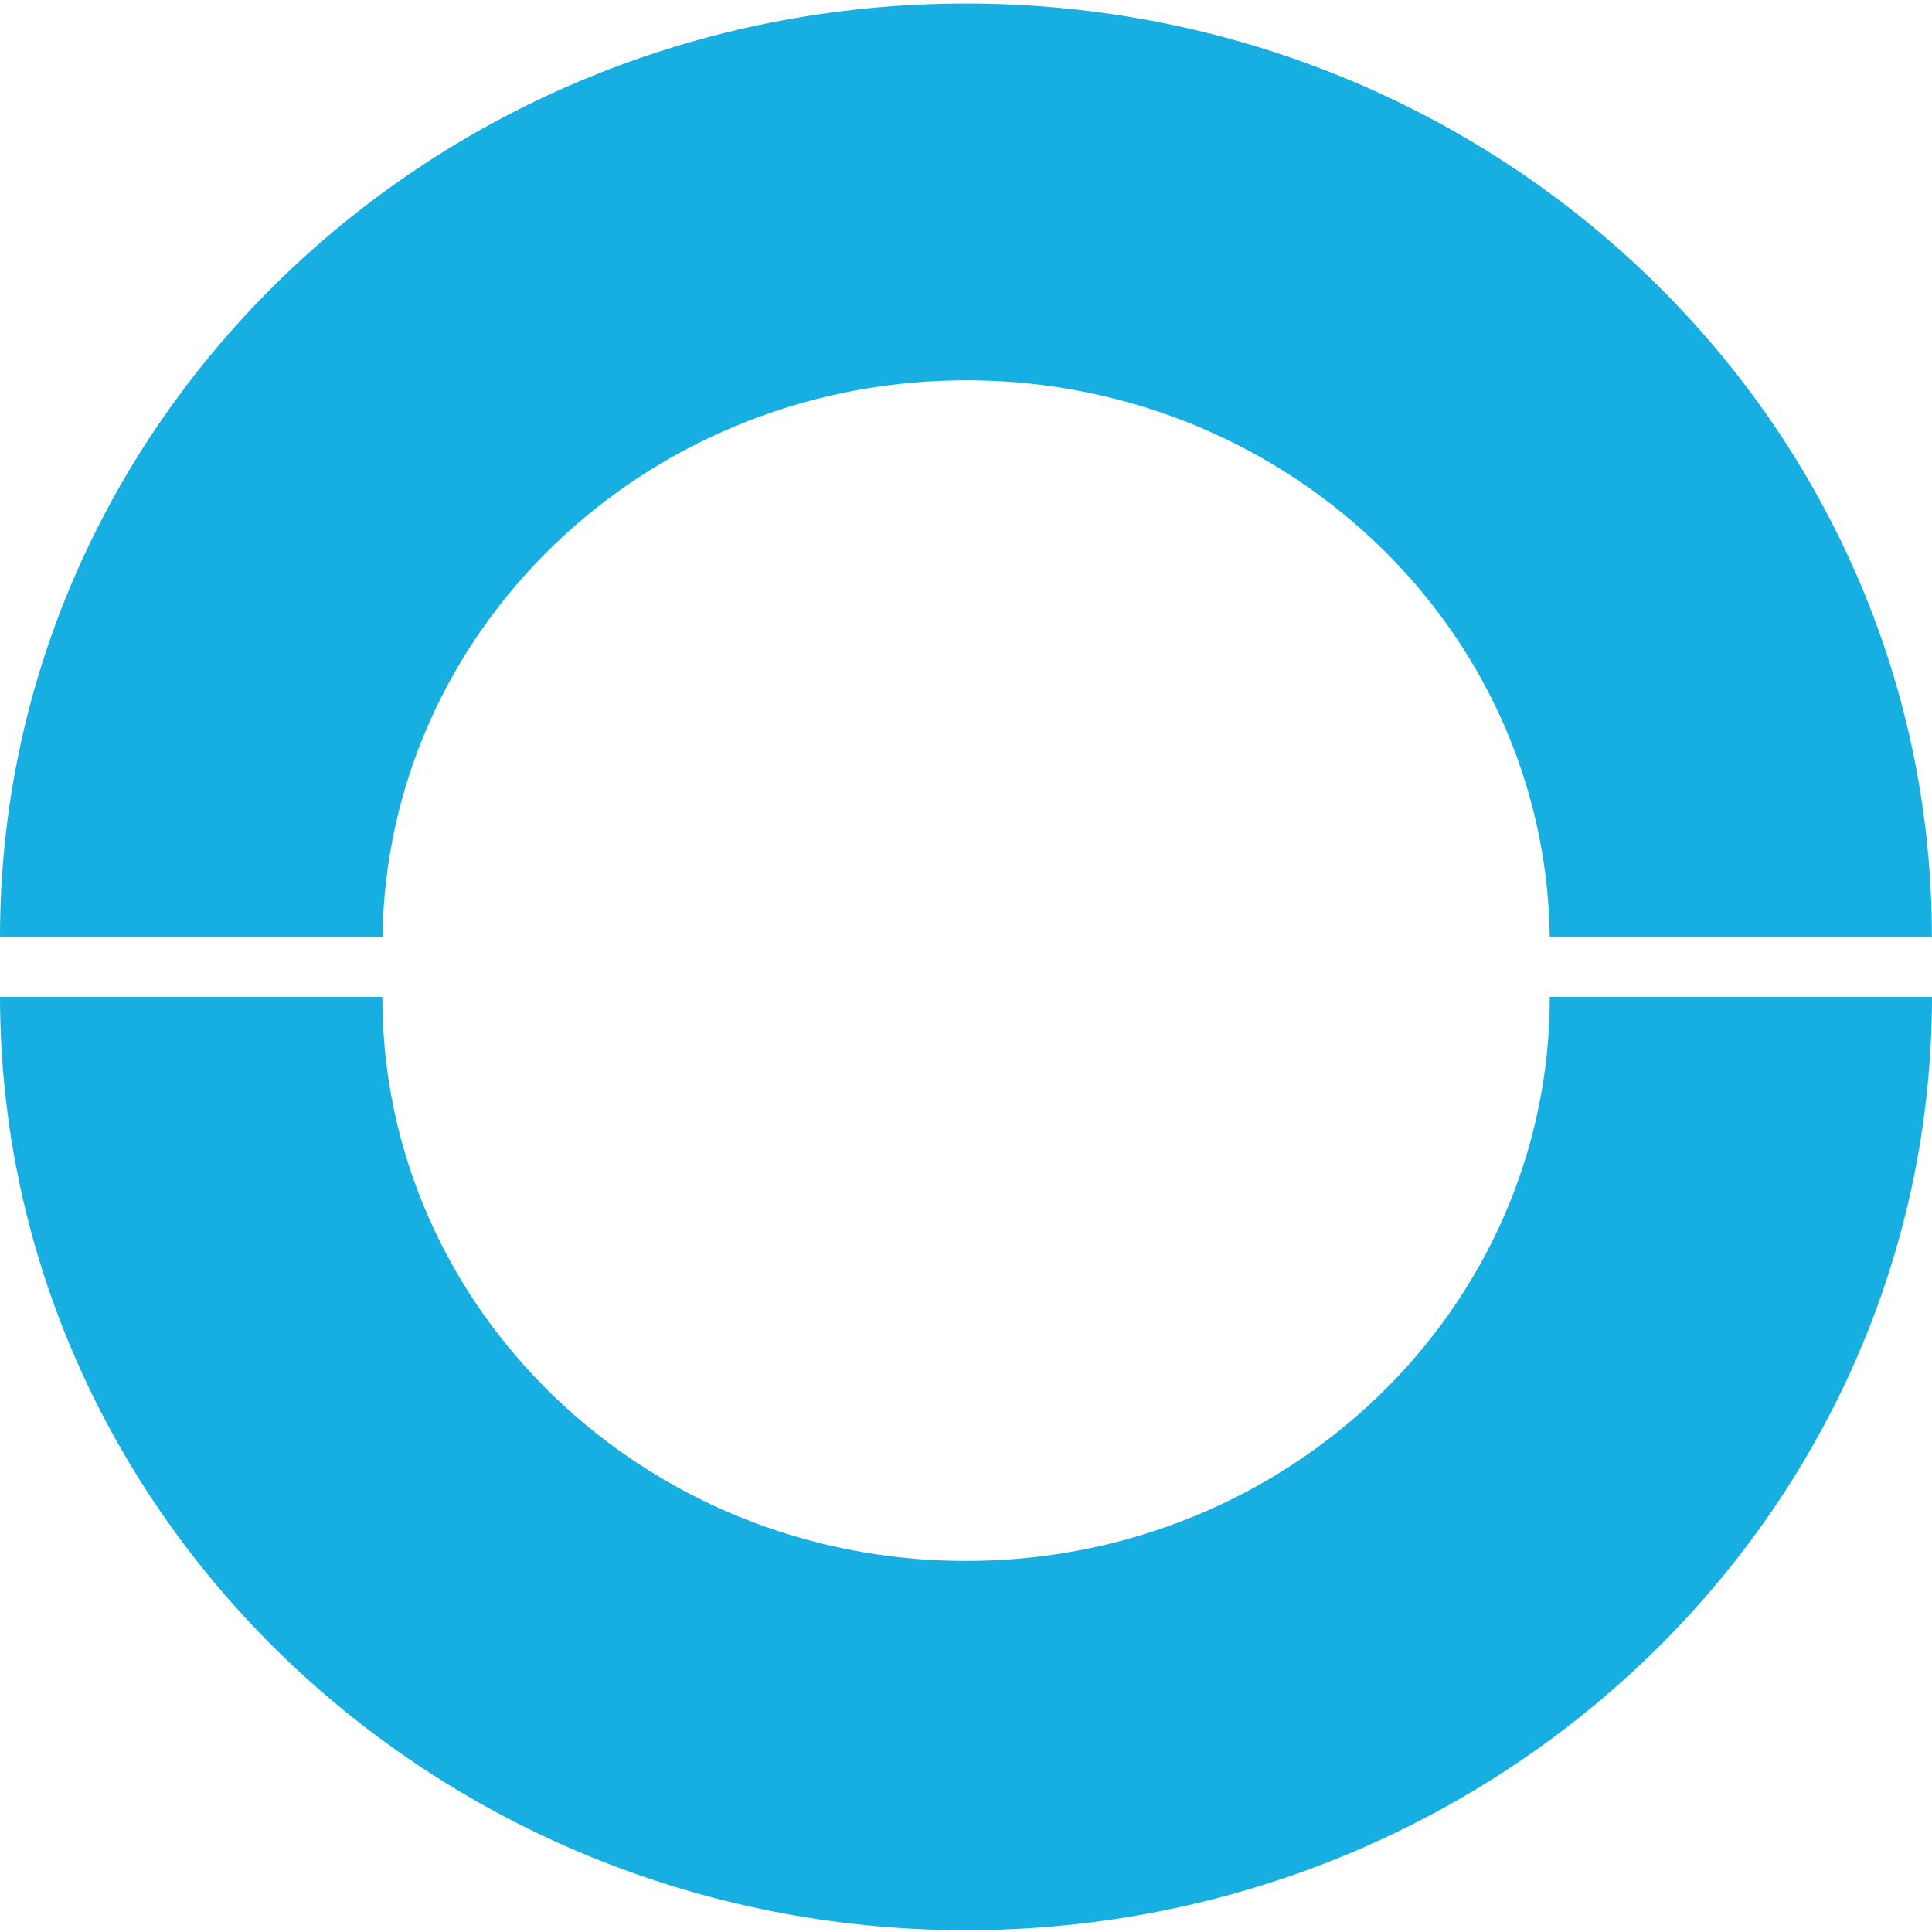 <svg width="1093" height="1093" viewBox="0 0 1093 1093" fill="none" xmlns="http://www.w3.org/2000/svg">
<path d="M1093 530H876.758C874.35 353.809 724.572 212.863 542.218 215.189C363.258 217.471 218.758 357.089 216.395 530H0C0 238.394 244.663 2 546.468 2C848.274 2 1092.94 238.396 1092.94 530" fill="#17AFE1"/>
<path d="M546.505 1092C244.83 1091.69 0.349 855.483 0 564H216.3C216.3 740.221 364.15 883.076 546.533 883.076C728.916 883.076 876.767 740.221 876.767 564H1093C1092.66 855.485 848.173 1091.69 546.496 1092" fill="#17AFE1"/>
</svg>
